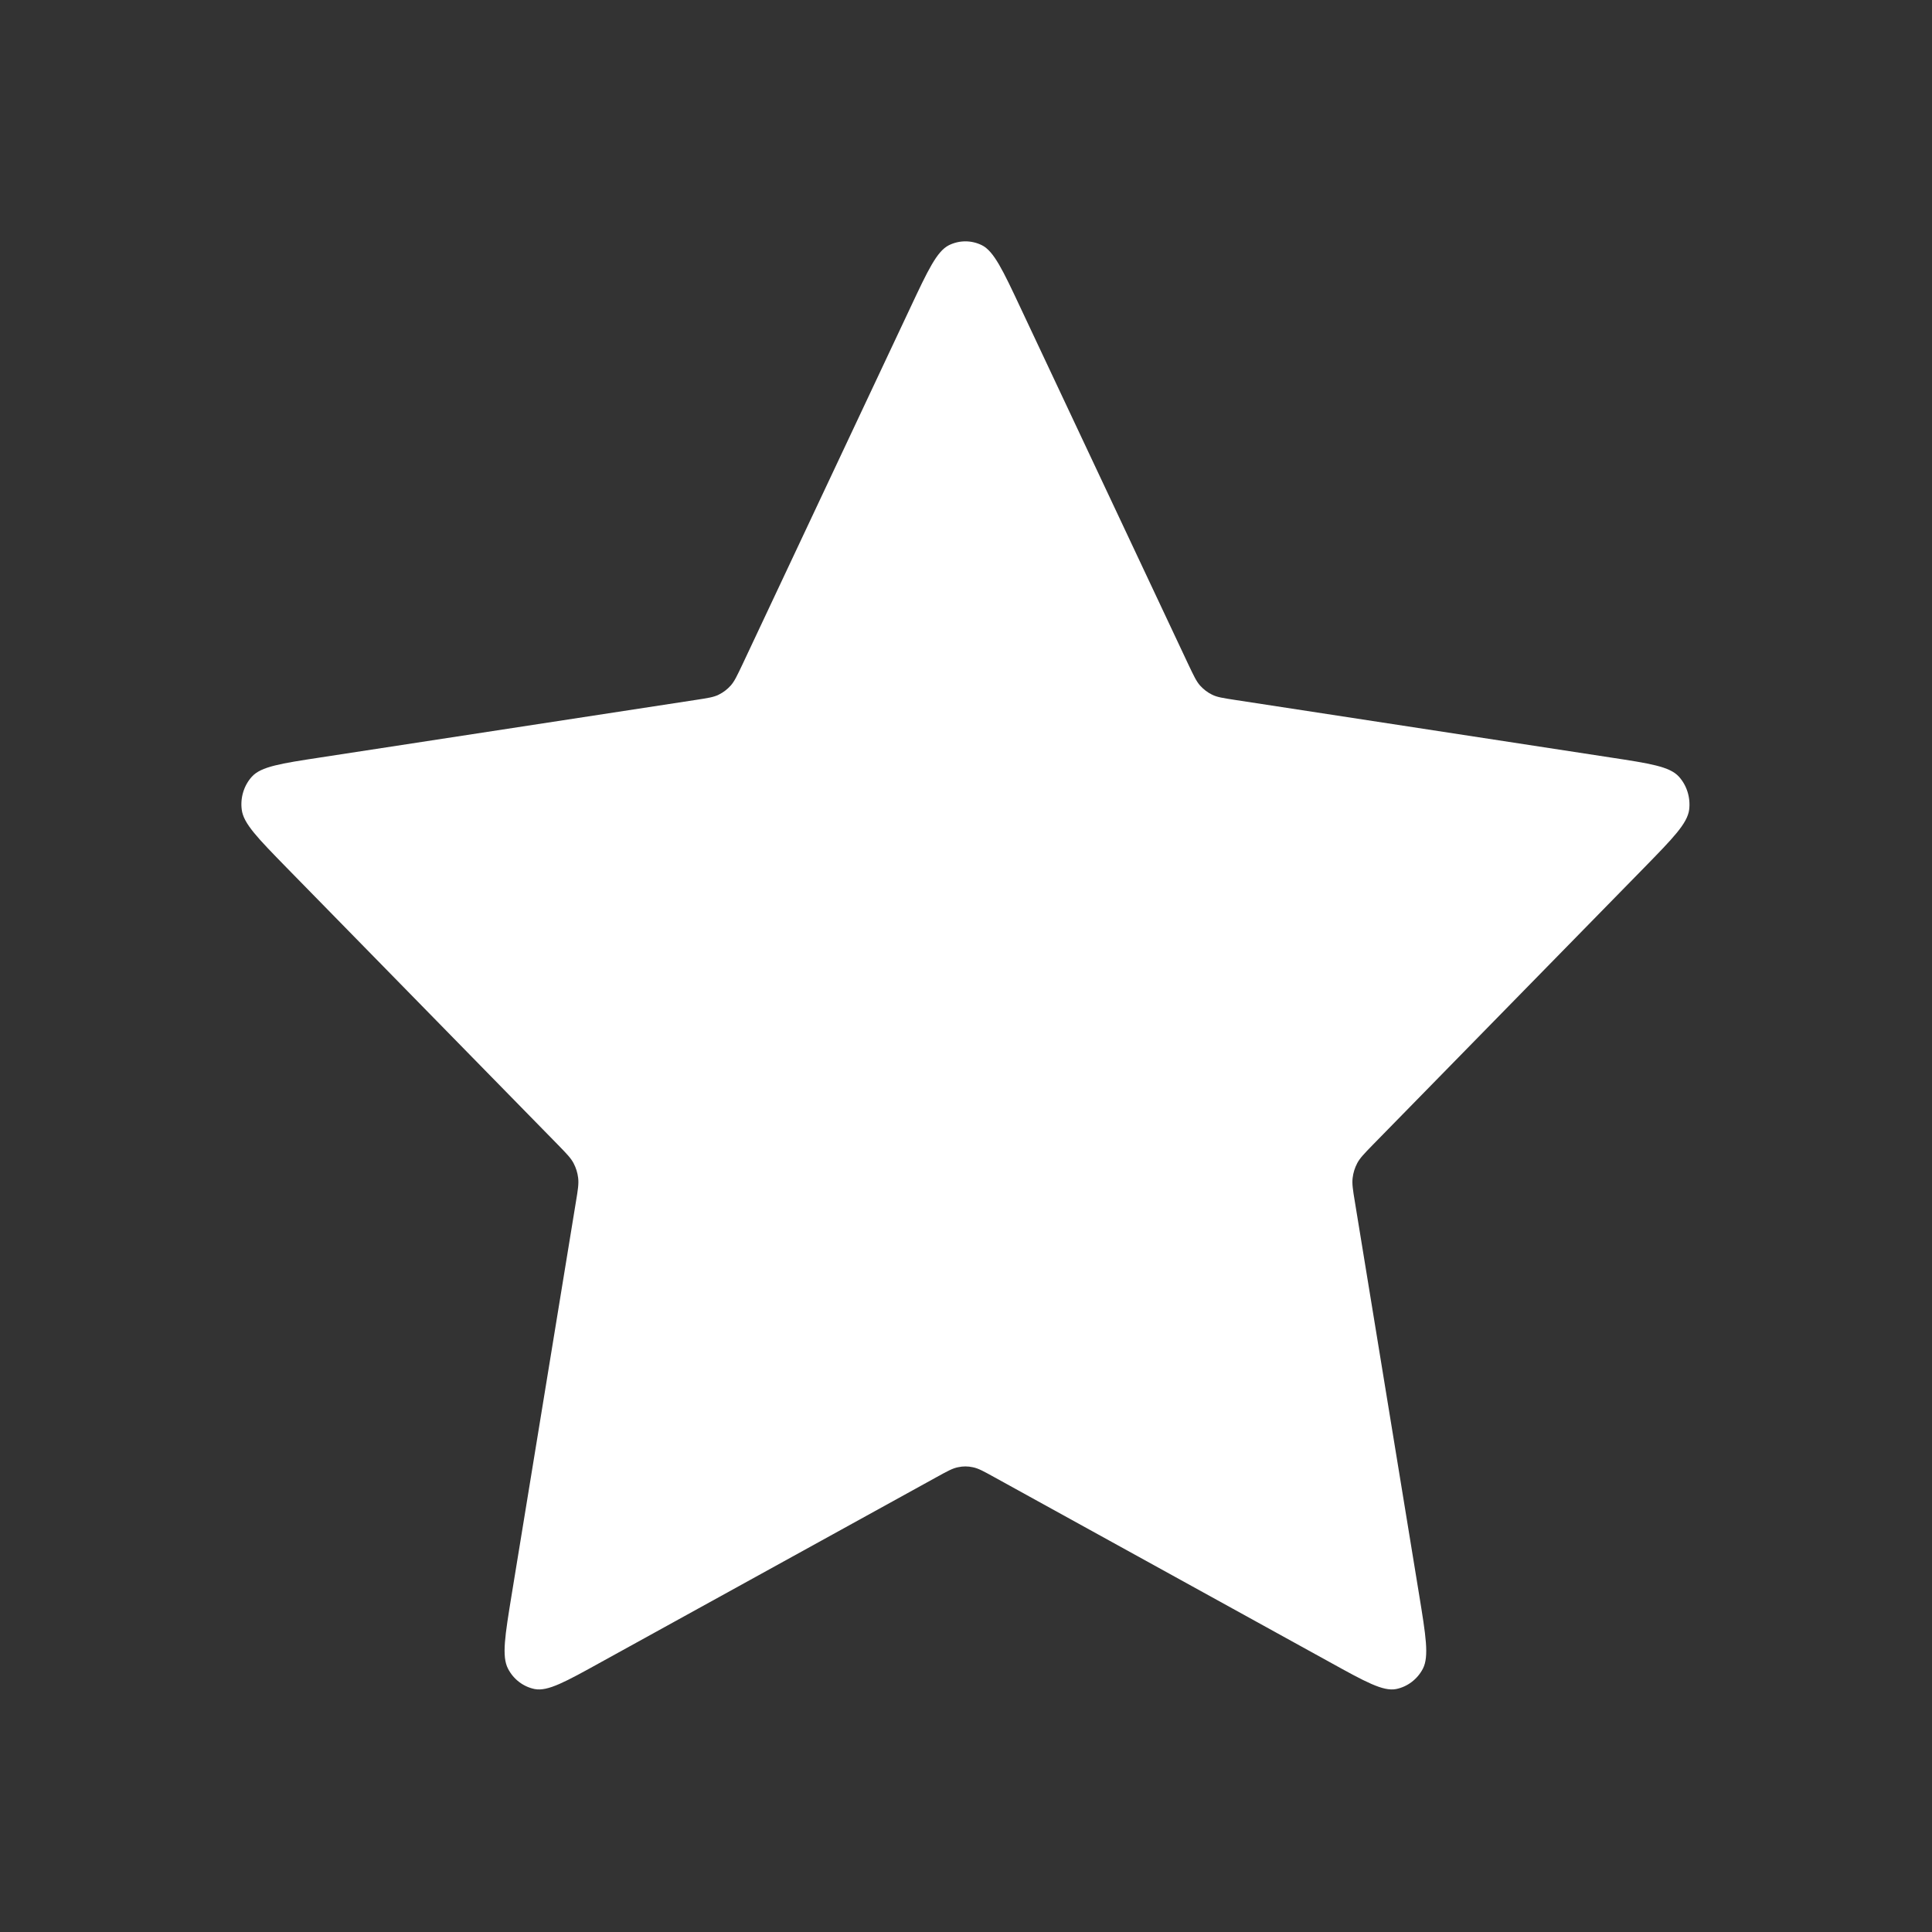 <?xml version="1.0" encoding="UTF-8"?> <svg xmlns="http://www.w3.org/2000/svg" width="16" height="16" viewBox="0 0 16 16" fill="none"><rect x="0" y="0" width="16" height="16" fill="#333333" stroke="none"/><g clip-path="url(#clip0_46_2690)"><g clip-path="url(#clip1_46_2690)"><path d="M7.539 2.548C7.685 2.237 7.759 2.081 7.858 2.031C7.945 1.988 8.045 1.988 8.132 2.031C8.231 2.081 8.305 2.237 8.451 2.548L9.842 5.504C9.886 5.596 9.907 5.642 9.939 5.678C9.967 5.709 10.001 5.735 10.038 5.753C10.08 5.774 10.128 5.781 10.225 5.796L13.337 6.273C13.665 6.323 13.828 6.348 13.904 6.432C13.97 6.505 14.001 6.606 13.989 6.705C13.974 6.82 13.855 6.941 13.618 7.184L11.367 9.483C11.297 9.555 11.262 9.591 11.24 9.633C11.22 9.671 11.207 9.712 11.202 9.755C11.196 9.804 11.204 9.854 11.221 9.956L11.752 13.203C11.808 13.546 11.836 13.717 11.784 13.819C11.738 13.907 11.656 13.969 11.562 13.988C11.454 14.009 11.307 13.928 11.014 13.766L8.232 12.232C8.145 12.184 8.102 12.16 8.056 12.151C8.016 12.142 7.974 12.142 7.934 12.151C7.888 12.16 7.845 12.184 7.758 12.232L4.976 13.766C4.683 13.928 4.537 14.009 4.428 13.988C4.334 13.969 4.252 13.907 4.207 13.819C4.154 13.717 4.182 13.546 4.238 13.203L4.769 9.956C4.786 9.854 4.794 9.804 4.788 9.755C4.783 9.712 4.77 9.671 4.75 9.633C4.728 9.591 4.693 9.555 4.623 9.483L2.372 7.184C2.135 6.941 2.016 6.82 2.002 6.705C1.989 6.606 2.02 6.505 2.086 6.432C2.162 6.348 2.326 6.323 2.653 6.273L5.765 5.796C5.862 5.781 5.91 5.774 5.952 5.753C5.989 5.735 6.023 5.709 6.051 5.678C6.083 5.642 6.104 5.596 6.148 5.504L7.539 2.548Z" fill="white"></path></g></g><defs><clipPath id="clip0_46_2690"><rect width="15.99" height="15.99" fill="white"></rect></clipPath><clipPath id="clip1_46_2690"><rect width="15.99" height="15.99" fill="white"></rect></clipPath></defs></svg> 
